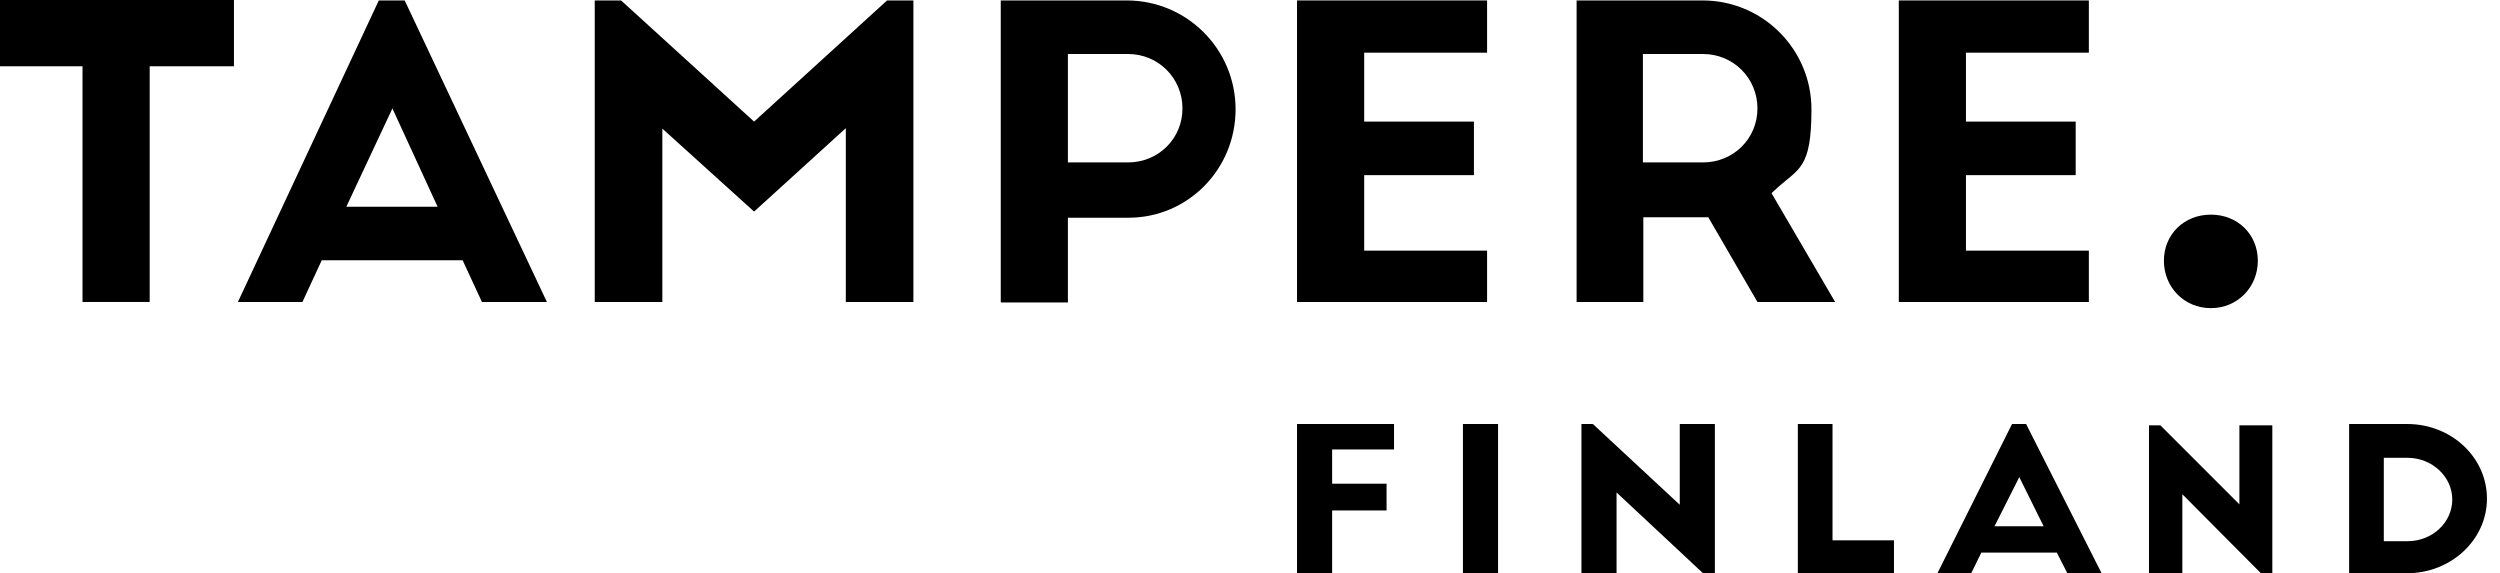 <?xml version="1.0" encoding="UTF-8"?> <svg xmlns="http://www.w3.org/2000/svg" width="157" height="36" viewBox="0 0 157 36" fill="none"><path d="M119.245 0.028V18.965H131.18V15.74H123.462V10.999H130.353V7.636H123.462V3.308H131.18V0.028H119.245Z" fill="black"></path><path d="M0 0V4.162H5.182V18.964H9.4V4.162H14.692V0H0Z" fill="black"></path><path d="M24.643 6.809L27.482 12.984H21.749L24.643 6.809ZM23.789 0.028L14.94 18.965H18.992L20.205 16.346H29.053L30.266 18.965H34.346L25.415 0.028H23.733H23.789Z" fill="black"></path><path d="M55.708 0.028L47.356 7.636L39.004 0.028H37.35V18.965H41.595V8.077L47.356 13.287L53.117 8.049V18.965H57.361V0.028H55.708Z" fill="black"></path><path d="M67.064 10.2H70.841C72.743 10.2 74.259 8.711 74.259 6.809C74.259 4.907 72.743 3.391 70.841 3.391H67.064V10.172V10.2ZM62.847 18.965V0.028H70.758C74.535 0.028 77.594 3.088 77.594 6.864C77.594 10.641 74.59 13.673 70.868 13.673H67.064V18.993H62.875L62.847 18.965Z" fill="black"></path><path d="M81.453 0.028V18.965H93.389V15.74H85.671V10.999H92.562V7.636H85.671V3.308H93.389V0.028H81.453Z" fill="black"></path><path d="M103.174 10.2H106.95C108.852 10.2 110.368 8.711 110.368 6.809C110.368 4.907 108.852 3.391 106.95 3.391H103.174V10.172V10.2ZM110.368 18.965L107.281 13.645H103.201V18.965H99.011V0.028H106.923C110.699 0.028 113.759 3.088 113.759 6.864C113.759 10.641 112.959 10.558 111.553 11.853L111.25 12.129L115.247 18.965H110.423H110.368Z" fill="black"></path><path d="M81.453 26.627V35.999H83.658V32.057H87.076V30.376H83.658V28.226H87.545V26.627H81.453Z" fill="black"></path><path d="M94.078 26.627H91.873V35.999H94.078V26.627Z" fill="black"></path><path d="M105.489 26.627V31.699L100.031 26.627H99.315V35.999H101.52V30.927L106.95 35.999H107.694V26.627H105.489Z" fill="black"></path><path d="M112.904 26.627V35.999H118.941V33.932H115.082V26.627H112.904Z" fill="black"></path><path d="M126.797 29.935L128.341 33.05H125.254L126.825 29.935H126.797ZM126.356 26.627L121.67 35.999H123.793L124.427 34.704H129.168L129.83 35.999H131.98L127.238 26.627H126.384H126.356Z" fill="black"></path><path d="M149.703 33.987H151.191C152.763 33.987 154.003 32.802 154.003 31.368C154.003 29.935 152.735 28.75 151.191 28.75H149.703V33.987ZM147.525 35.999V26.627H151.164C153.948 26.627 156.181 28.722 156.181 31.313C156.181 33.904 153.92 35.999 151.164 35.999H147.525Z" fill="black"></path><path d="M140.634 26.711V31.672L135.673 26.711H134.956V36H137.051V31.038L141.985 36H142.702V26.711H140.634Z" fill="black"></path><path d="M135.893 16.374C135.893 14.72 137.161 13.479 138.843 13.479C140.524 13.479 141.792 14.72 141.792 16.374C141.792 18.028 140.524 19.351 138.843 19.351C137.161 19.351 135.893 18.028 135.893 16.374Z" fill="black"></path></svg> 